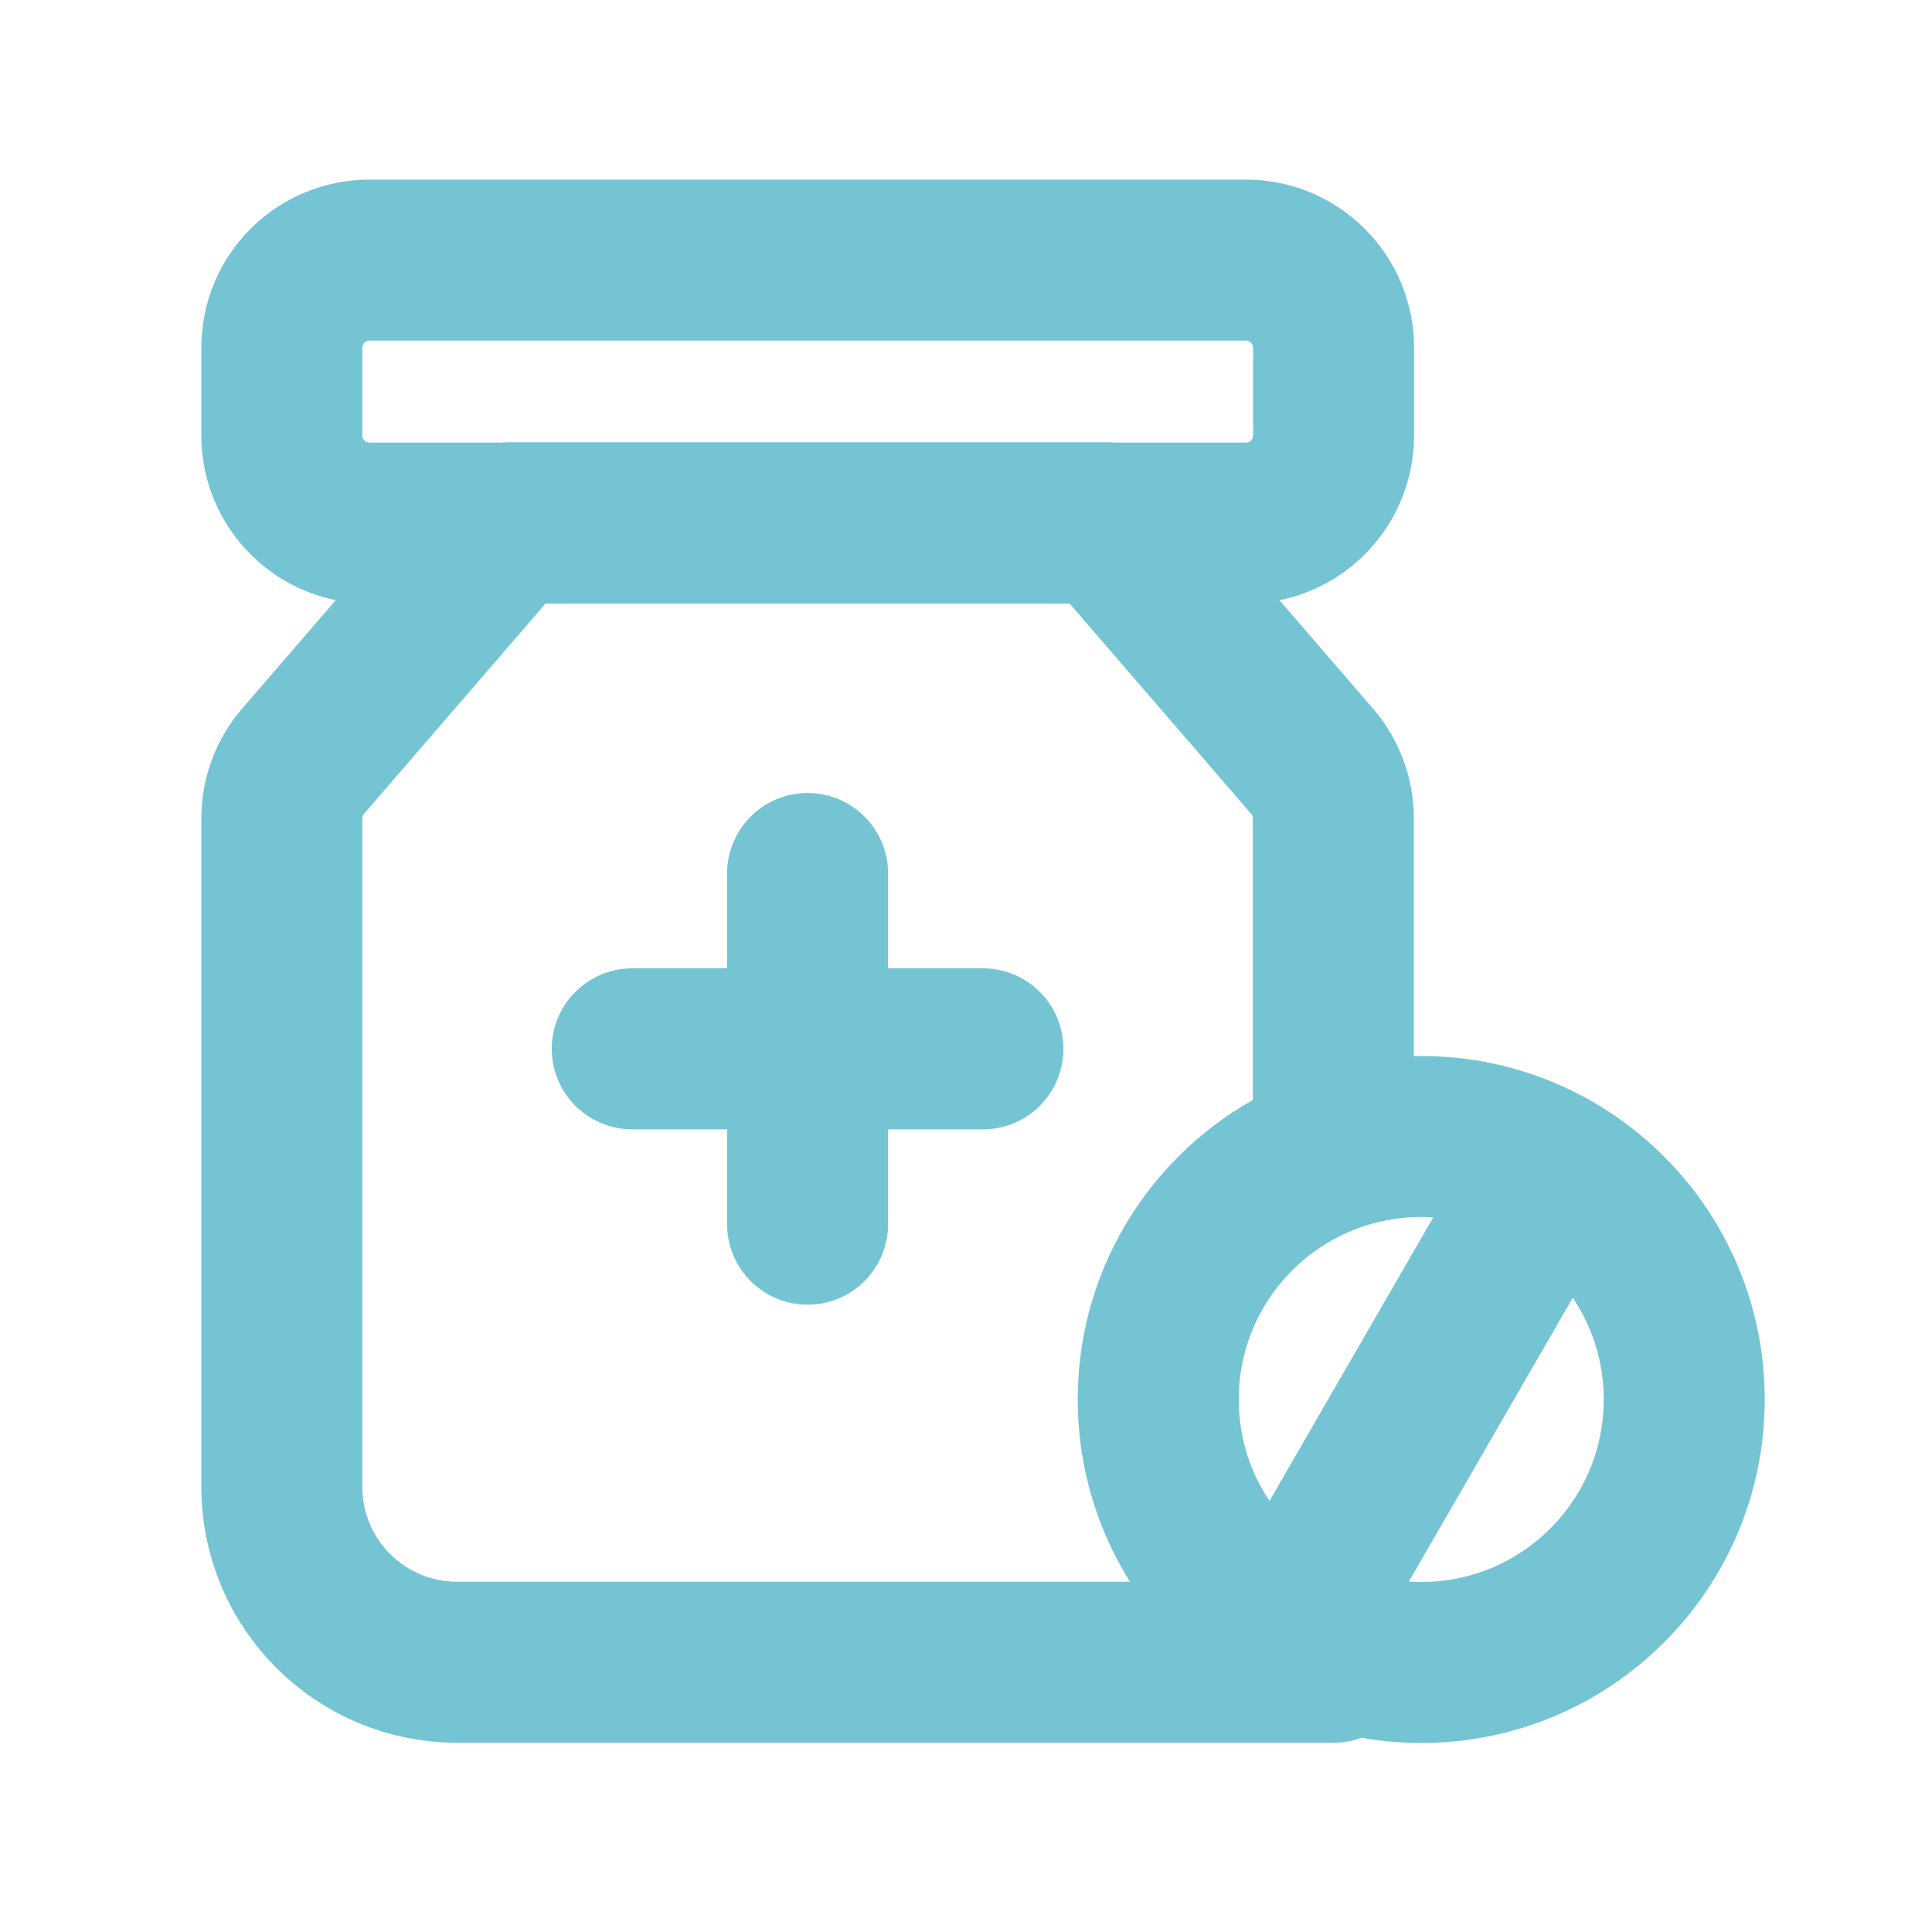 <?xml version="1.0" encoding="UTF-8"?> <svg xmlns="http://www.w3.org/2000/svg" viewBox="0 0 800 800"><g style="fill:none;stroke:#74c4d4;stroke-width:66.667;stroke-linecap:round;stroke-linejoin:round;stroke-miterlimit:133.333"><path d="m153 107.7h362.9c20 0 36.3 16.2 36.3 36.3v36.3c0 20-16.2 36.3-36.3 36.3h-362.9c-20 0-36.3-16.2-36.3-36.3v-36.3c0-20.1 16.2-36.3 36.3-36.3z"></path><path d="m552.2 688.3h-217.8-145.1c-40.1 0-72.6-32.5-72.6-72.6v-276.8c0-8.7 3.1-17.1 8.8-23.7l85.2-98.7h123.7 123.7l85.2 98.7c5.7 6.6 8.8 15 8.8 23.7v131.7"></path><path d="m261.8 434.3h72.6m0 0h72.6m-72.6 0v-72.6m0 72.6v72.6"></path><circle cx="588.5" cy="579.5" r="108.9"></circle><path d="m642.9 485.2-108.9 188.5"></path></g></svg> 